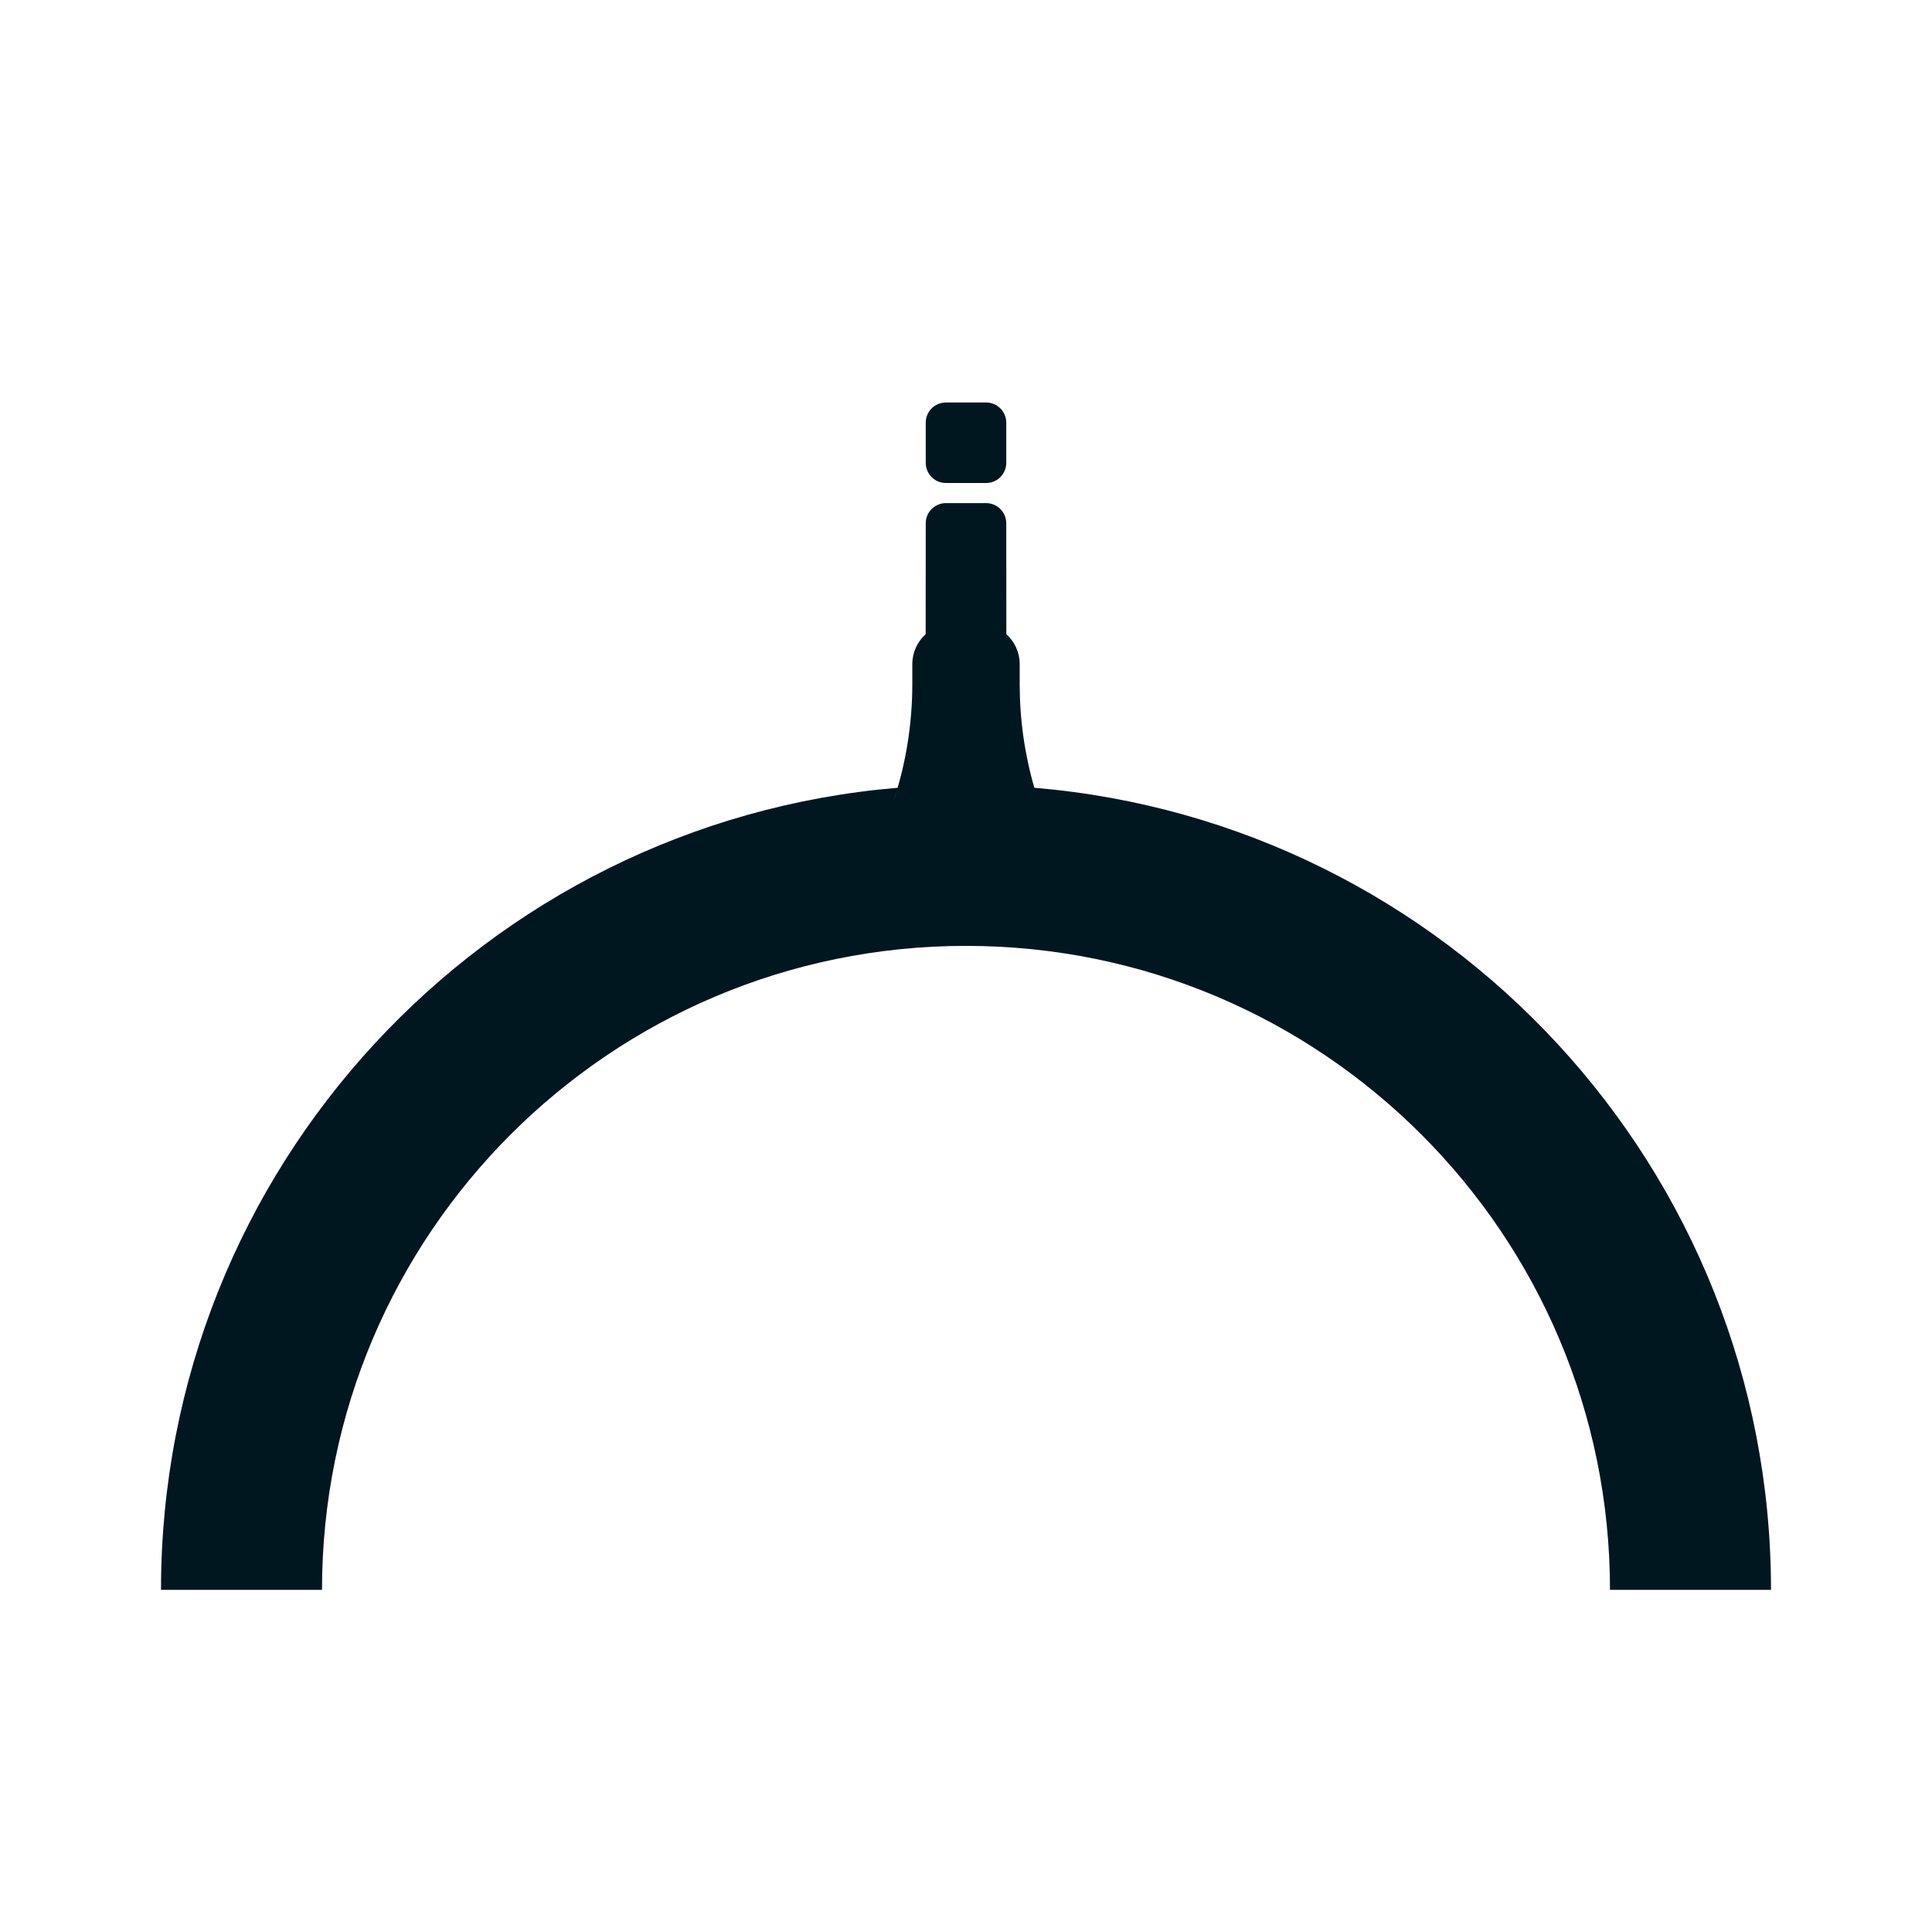 <svg width="24" height="24" viewBox="0 0 24 24" fill="none" xmlns="http://www.w3.org/2000/svg">
<path fill-rule="evenodd" clip-rule="evenodd" d="M12.25 6.25C12.388 6.25 12.5 6.362 12.5 6.5L12.501 7.878C12.603 7.97 12.667 8.102 12.667 8.25V8.5C12.667 8.935 12.728 9.368 12.849 9.786C17.974 10.216 22 14.513 22 19.75H20C20 15.332 16.418 11.75 12 11.75C7.582 11.75 4 15.332 4 19.75H2C2 14.513 6.025 10.216 11.151 9.786L11.096 9.962C11.253 9.49 11.333 8.997 11.333 8.5V8.25C11.333 8.102 11.398 7.969 11.499 7.878L11.5 6.5C11.5 6.362 11.612 6.25 11.75 6.25L12.25 6.25ZM12.25 5C12.388 5 12.5 5.112 12.5 5.25V5.75C12.5 5.888 12.388 6 12.25 6H11.75C11.612 6 11.5 5.888 11.5 5.75V5.25C11.5 5.112 11.612 5 11.75 5H12.25Z" fill="#001720"/>
</svg>
